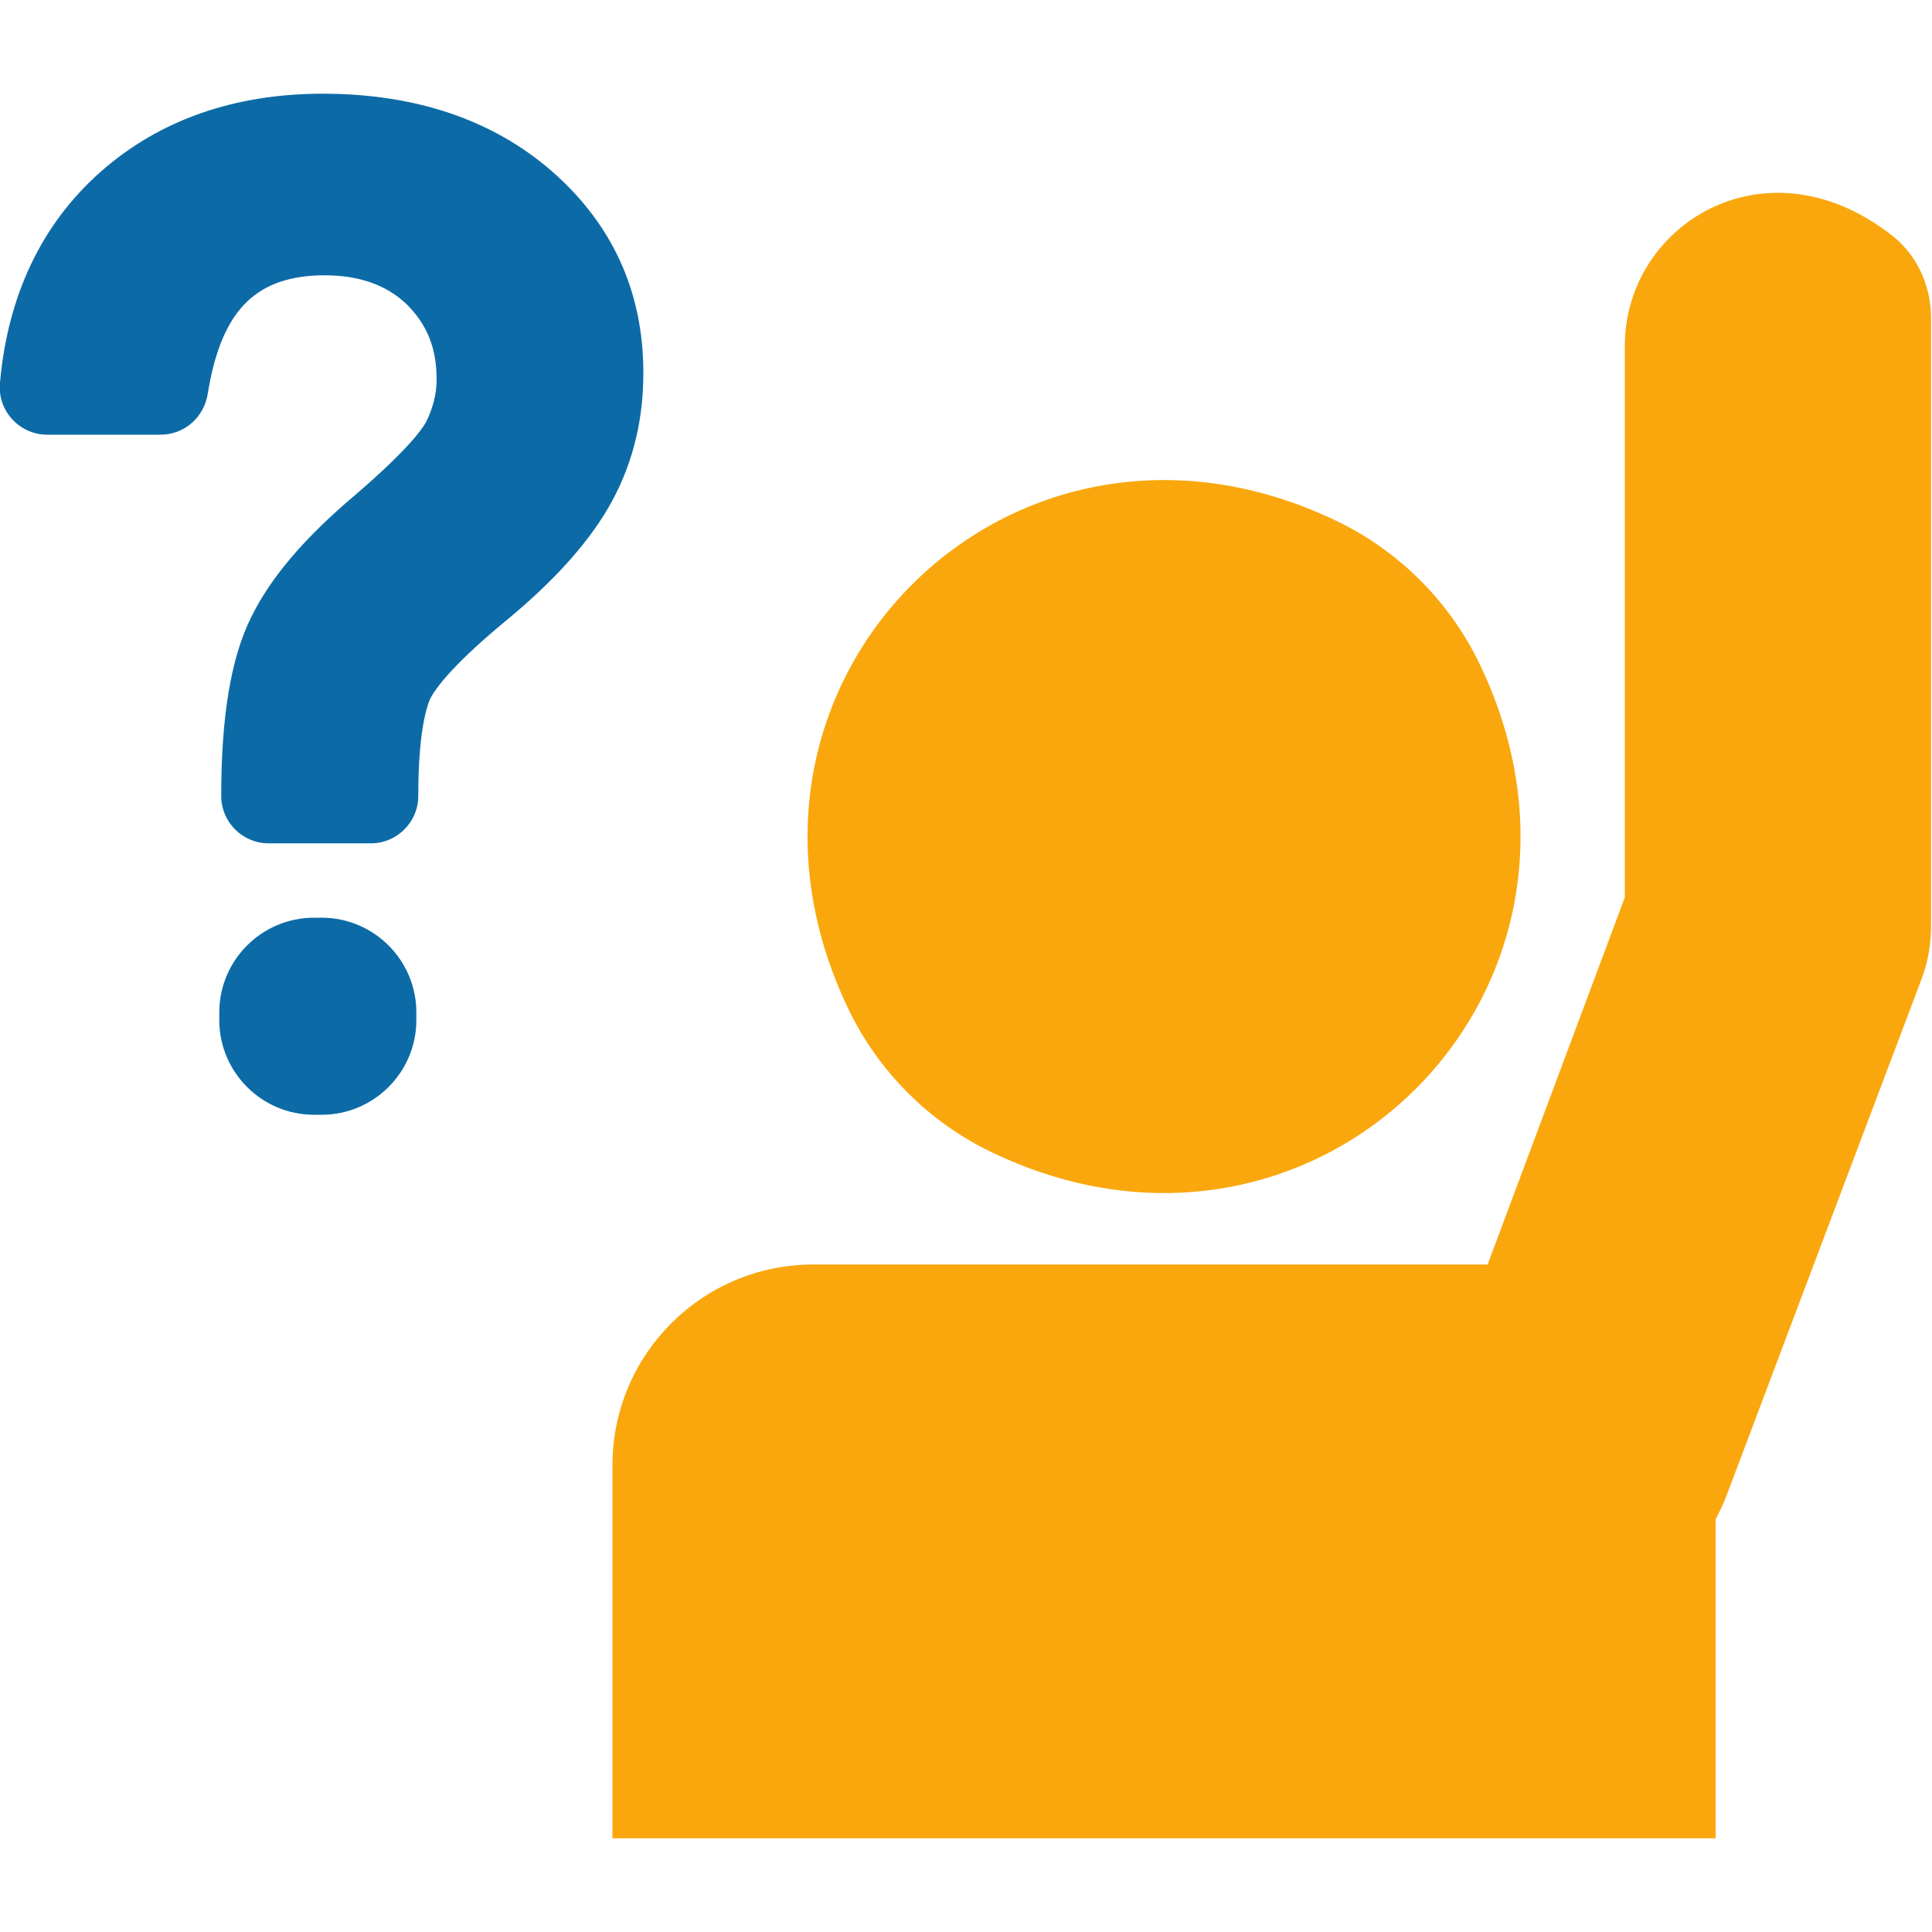 <!-- Generated by IcoMoon.io -->
<svg version="1.1" xmlns="http://www.w3.org/2000/svg" width="32" height="32" viewBox="0 0 32 32">
<title>ask1823</title>
<path fill="#faa70d" d="M16.432 19.088c5.376 2.576 10.656-2.704 8.080-8.080-0.496-1.040-1.344-1.888-2.384-2.384-5.376-2.576-10.656 2.704-8.080 8.080 0.496 1.040 1.344 1.888 2.384 2.384z"></path>
<path fill="#faa70d" d="M13.472 20.944c-1.84 0-3.328 1.488-3.328 3.328v6.176h18.272v-5.28c0.064-0.128 0.128-0.256 0.176-0.384l3.232-8.56c0.112-0.288 0.16-0.592 0.16-0.896v-10.064c0-0.56-0.256-1.088-0.704-1.408-2.080-1.568-4.368-0.112-4.368 1.872v9.136l-2.272 6.080h-11.168z"></path>
<path fill="#0c6ba7" d="M0.784 7.2h1.872c0.4 0 0.72-0.288 0.784-0.672 0.112-0.704 0.32-1.216 0.656-1.536 0.304-0.288 0.72-0.432 1.28-0.432 0.576 0 1.024 0.16 1.36 0.48 0.336 0.336 0.496 0.72 0.496 1.248 0 0.24-0.064 0.48-0.176 0.704-0.064 0.112-0.288 0.448-1.184 1.216-0.832 0.704-1.392 1.36-1.712 2.016-0.336 0.672-0.496 1.648-0.496 2.96v0c0 0.432 0.352 0.784 0.784 0.784h1.696c0.432 0 0.784-0.352 0.784-0.784v0c0-1.024 0.128-1.44 0.192-1.6 0.064-0.128 0.288-0.496 1.232-1.28 0.88-0.72 1.456-1.392 1.792-2.016 0.352-0.656 0.512-1.36 0.512-2.112 0-1.344-0.512-2.464-1.52-3.344-0.976-0.848-2.256-1.28-3.792-1.28-1.456 0-2.704 0.432-3.68 1.296s-1.536 2.048-1.664 3.488v0c-0.048 0.464 0.32 0.864 0.784 0.864z"></path>
<path fill="#0c6ba7" d="M5.2 18.464h0.128c0.864 0 1.568-0.704 1.568-1.568v-0.128c0-0.864-0.704-1.568-1.568-1.568h-0.128c-0.864 0-1.568 0.704-1.568 1.568v0.128c0 0.864 0.704 1.568 1.568 1.568z"></path>
</svg>
